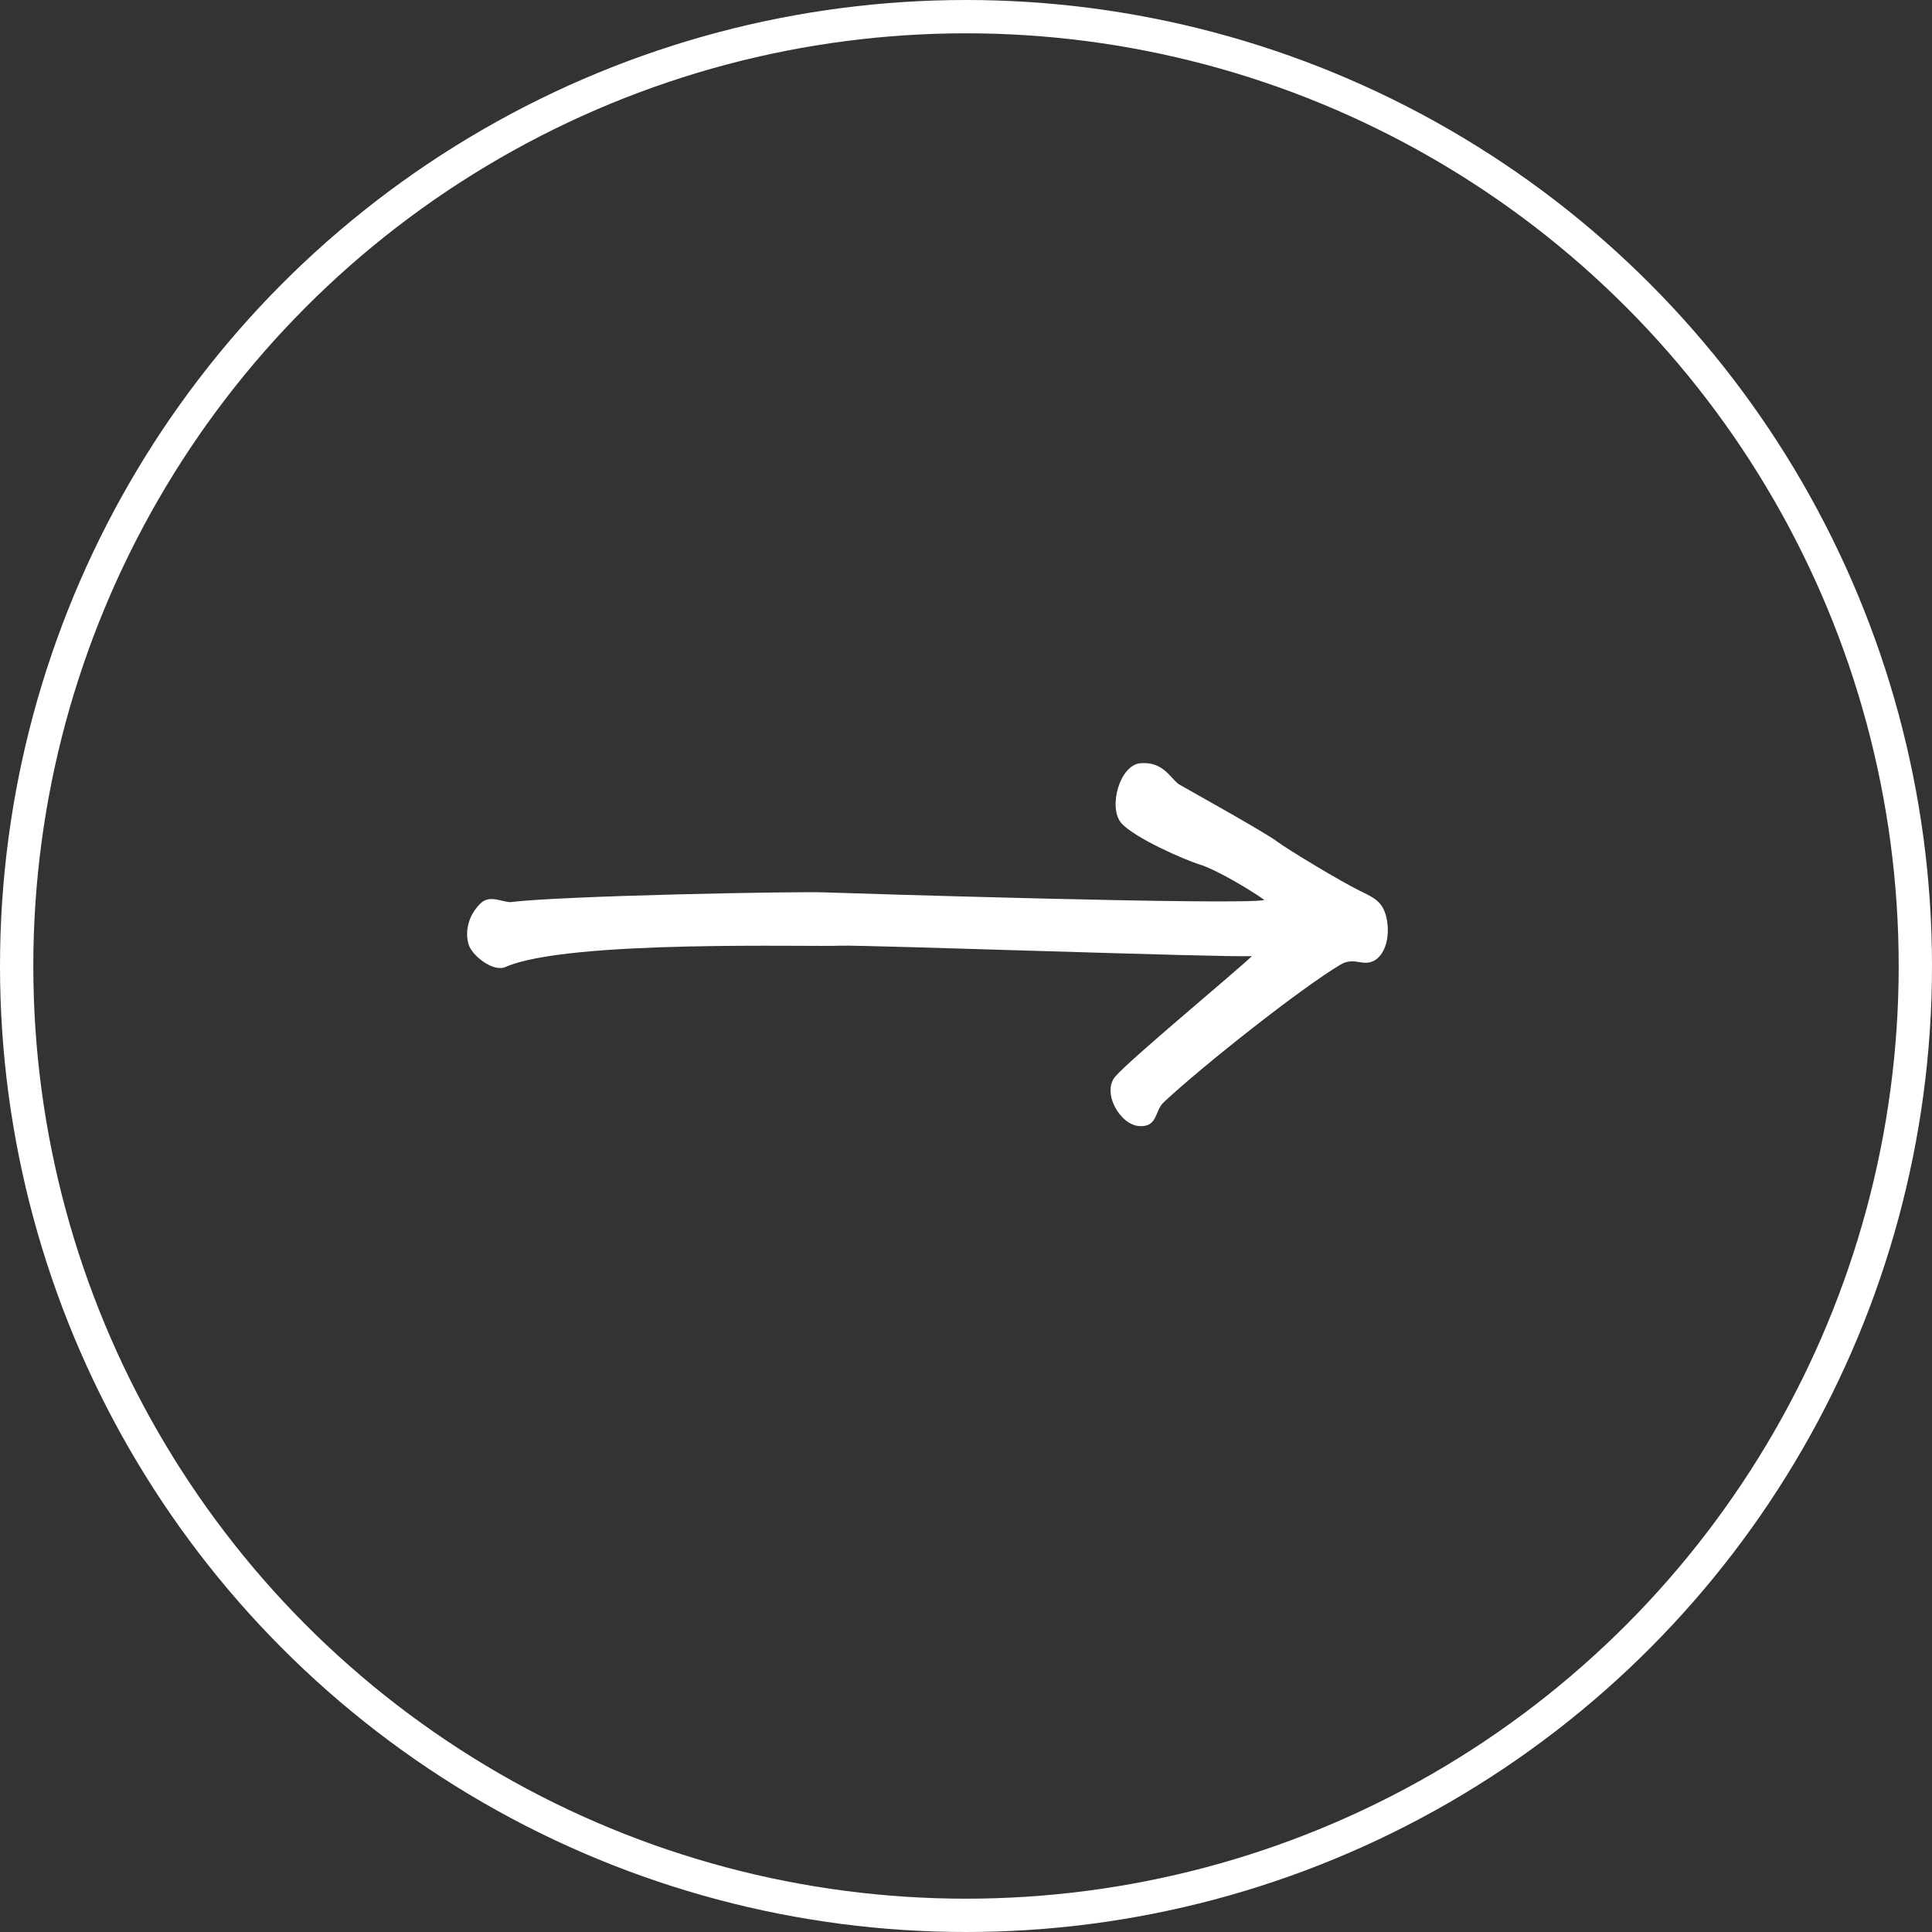 <svg width="58" height="58" fill="none" xmlns="http://www.w3.org/2000/svg"><rect width="100%" height="100%" fill="#333333" stroke="none"/><path d="M41.628 27.577c.103.492-.016 1.046-.357 1.253-.362.207-.605-.12-1.027.128-1.186.703-4.158 3.055-5.302 4.127-.28.247-.178.76-.742.721-.585-.038-1.133-1.02-.712-1.494.441-.515 3.653-3.176 4.095-3.609-.826.045-11.569-.337-12.355-.313-.806.045-8.182-.189-10.053.64-.382.166-1.029-.364-1.111-.692-.102-.348-.024-.84.357-1.212.281-.288.685-.024.927-.045 1.51-.192 8.664-.327 9.43-.29.503.02 12.516.395 13.18.228-.384-.285-1.455-.916-1.92-1.058-.464-.141-1.998-.811-2.383-1.26-.385-.47-.048-1.724.576-1.788.725-.065.93.509 1.192.65.283.164 2.627 1.466 2.93 1.71.303.225 1.88 1.182 2.465 1.467.465.223.707.345.81.837z" fill="#fff"/><circle cx="29" cy="29" r="28.5" stroke="#fff"/></svg>